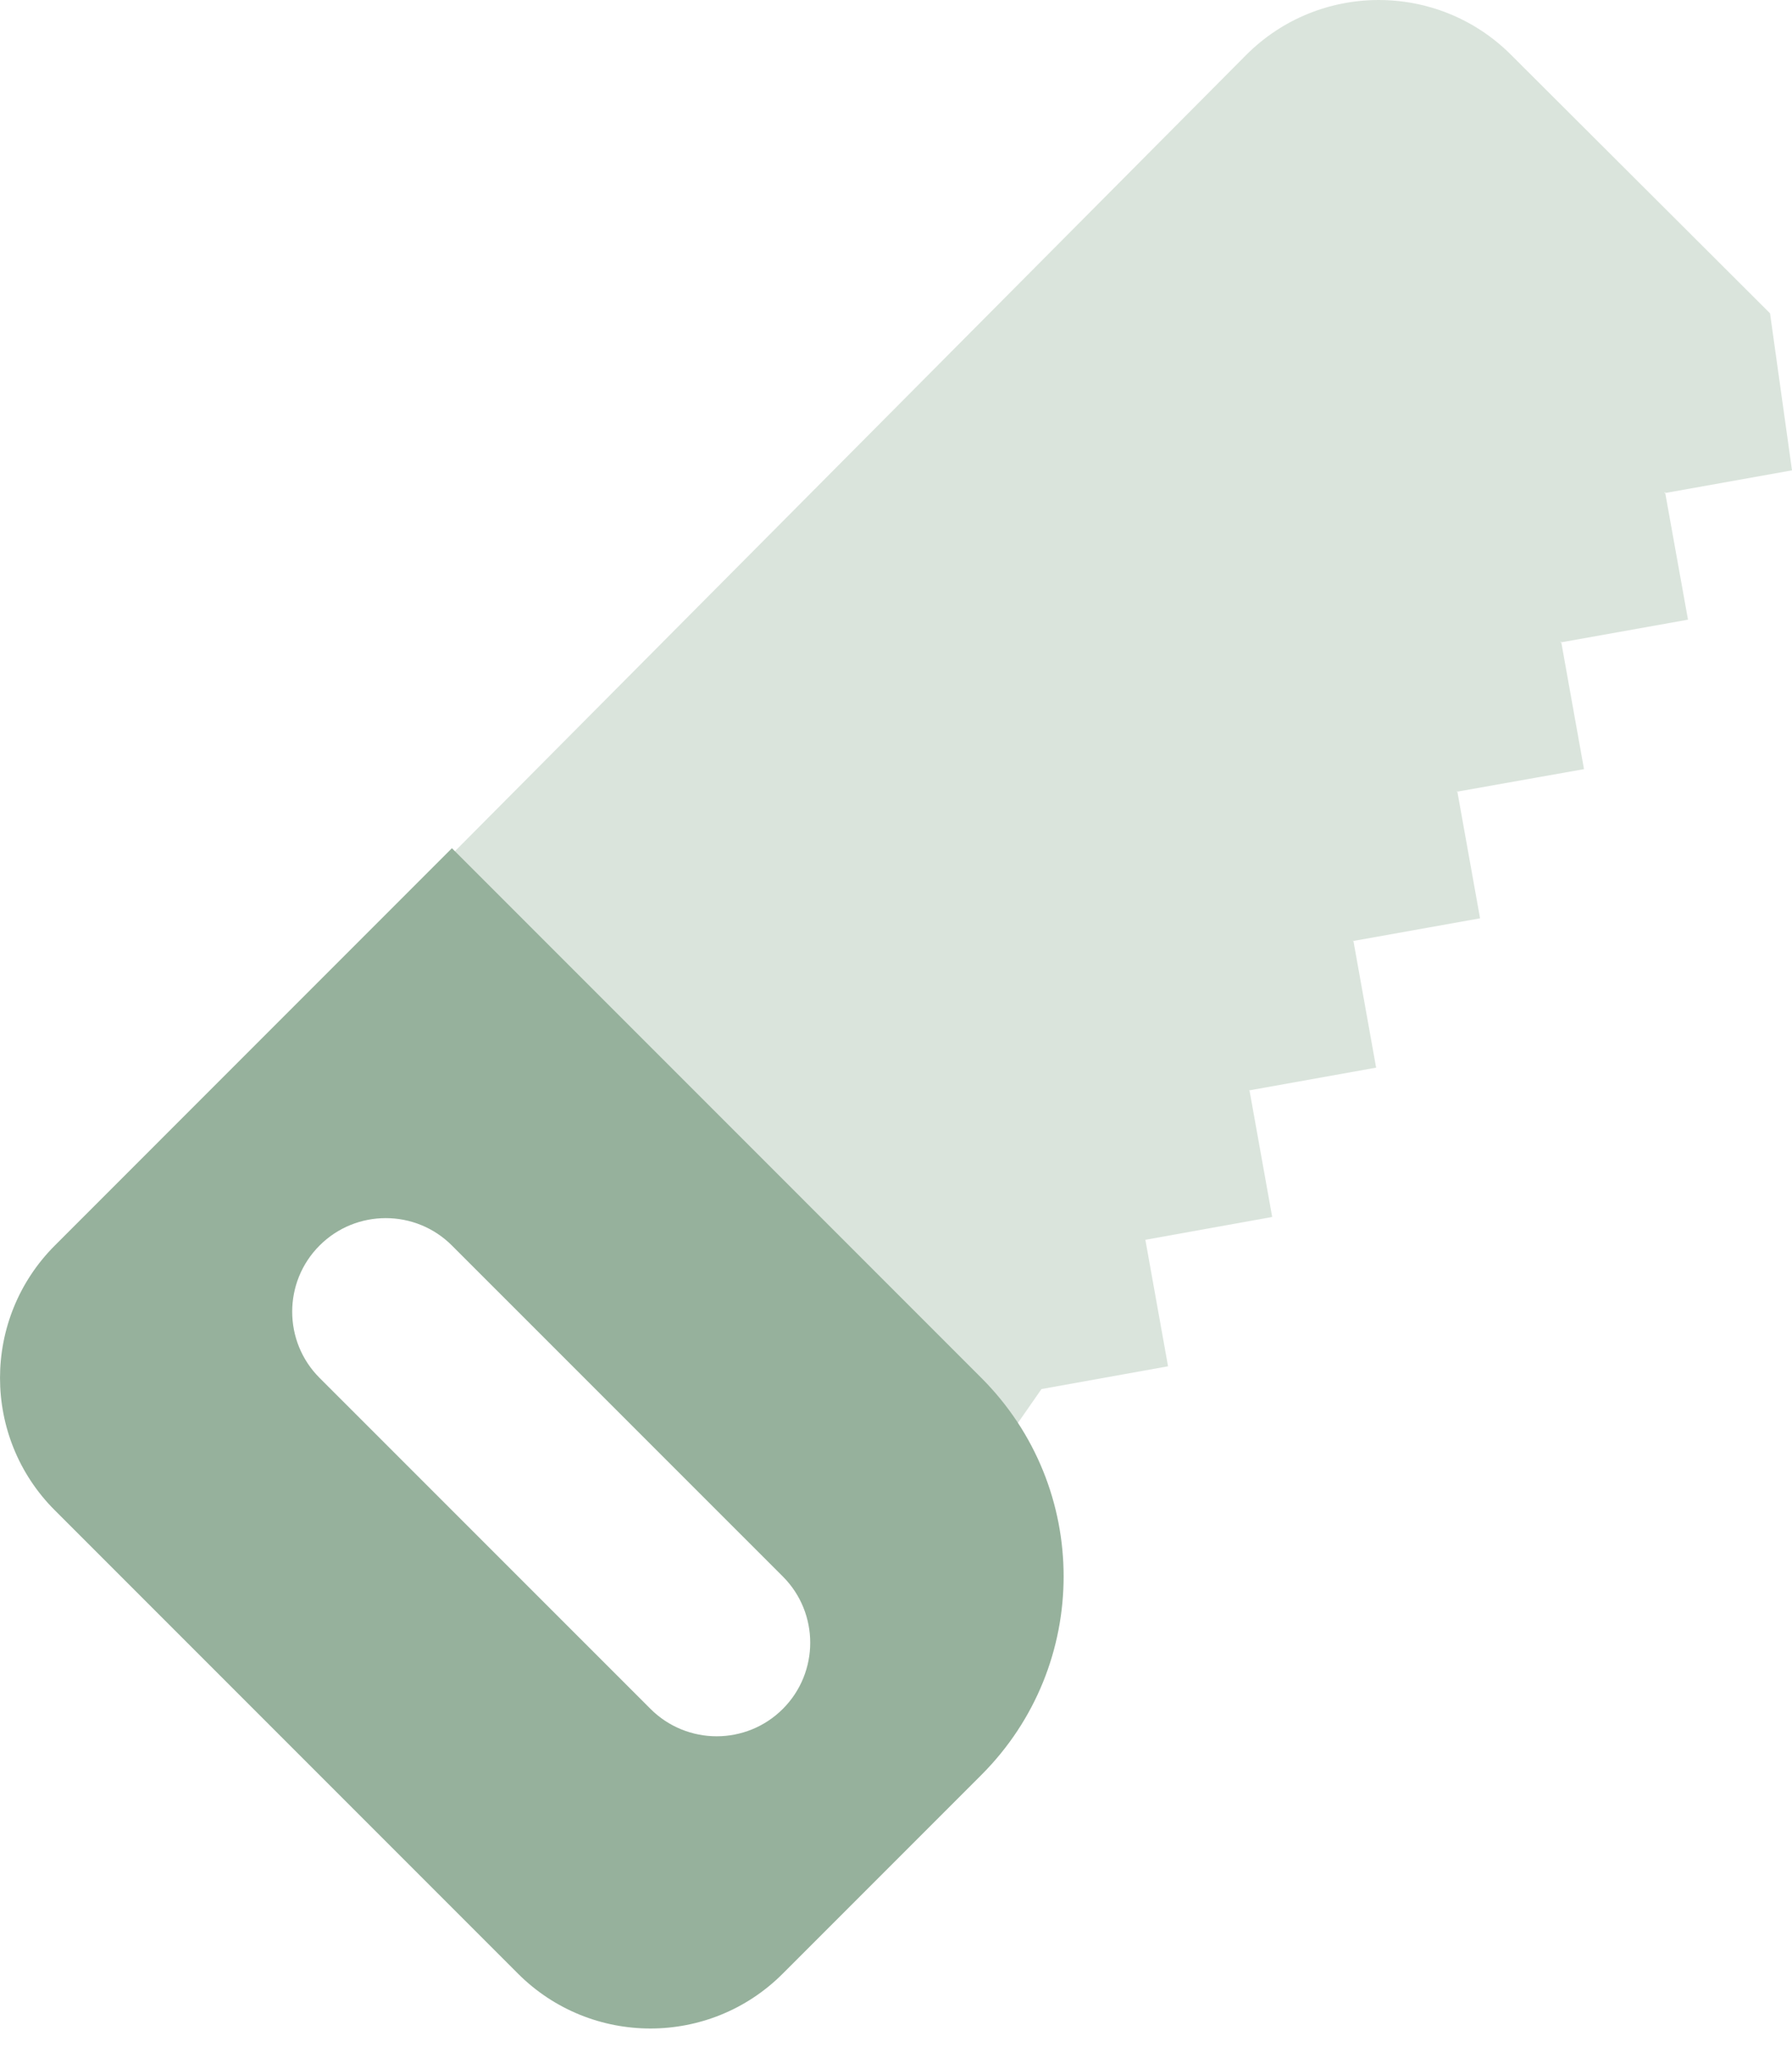 <svg width="27" height="31" viewBox="0 0 27 31" fill="none" xmlns="http://www.w3.org/2000/svg">
<path opacity="0.35" d="M5.301 14.383L14.126 23.171L15.692 20.921H15.691L17.599 20.578L17.257 18.672H17.252L17.255 18.667L17.257 18.673L19.168 18.329L18.826 16.422H18.818L18.826 16.415V16.422L20.734 16.08L20.392 14.172L20.383 14.174L20.39 14.163L20.392 14.172L22.3 13.831L21.958 11.923L21.947 11.926L21.957 11.912L21.958 11.923L23.866 11.584L23.524 9.675L23.51 9.677L23.523 9.66L23.524 9.674L25.433 9.333L25.09 7.425L25.075 7.428L25.089 7.409L25.092 7.425L27 7.084L26.669 4.719L22.762 0.821C21.657 -0.279 19.869 -0.272 18.771 0.833L5.301 14.383Z" fill="#96B19C"/>
<path d="M14.786 20.753L6.809 12.775L0.826 18.759C-0.275 19.861 -0.275 21.647 0.826 22.747L7.805 29.726C8.907 30.827 10.693 30.827 11.793 29.726L14.785 26.734C16.439 25.082 16.439 22.405 14.786 20.753ZM9.801 25.738C9.616 25.553 5 20.938 4.815 20.753C4.265 20.203 4.265 19.309 4.815 18.759C5.365 18.209 6.259 18.209 6.809 18.759C6.994 18.944 11.61 23.559 11.795 23.744C12.345 24.294 12.345 25.188 11.795 25.738C11.245 26.288 10.352 26.288 9.801 25.738Z" fill="#96B19C"/>
</svg>
